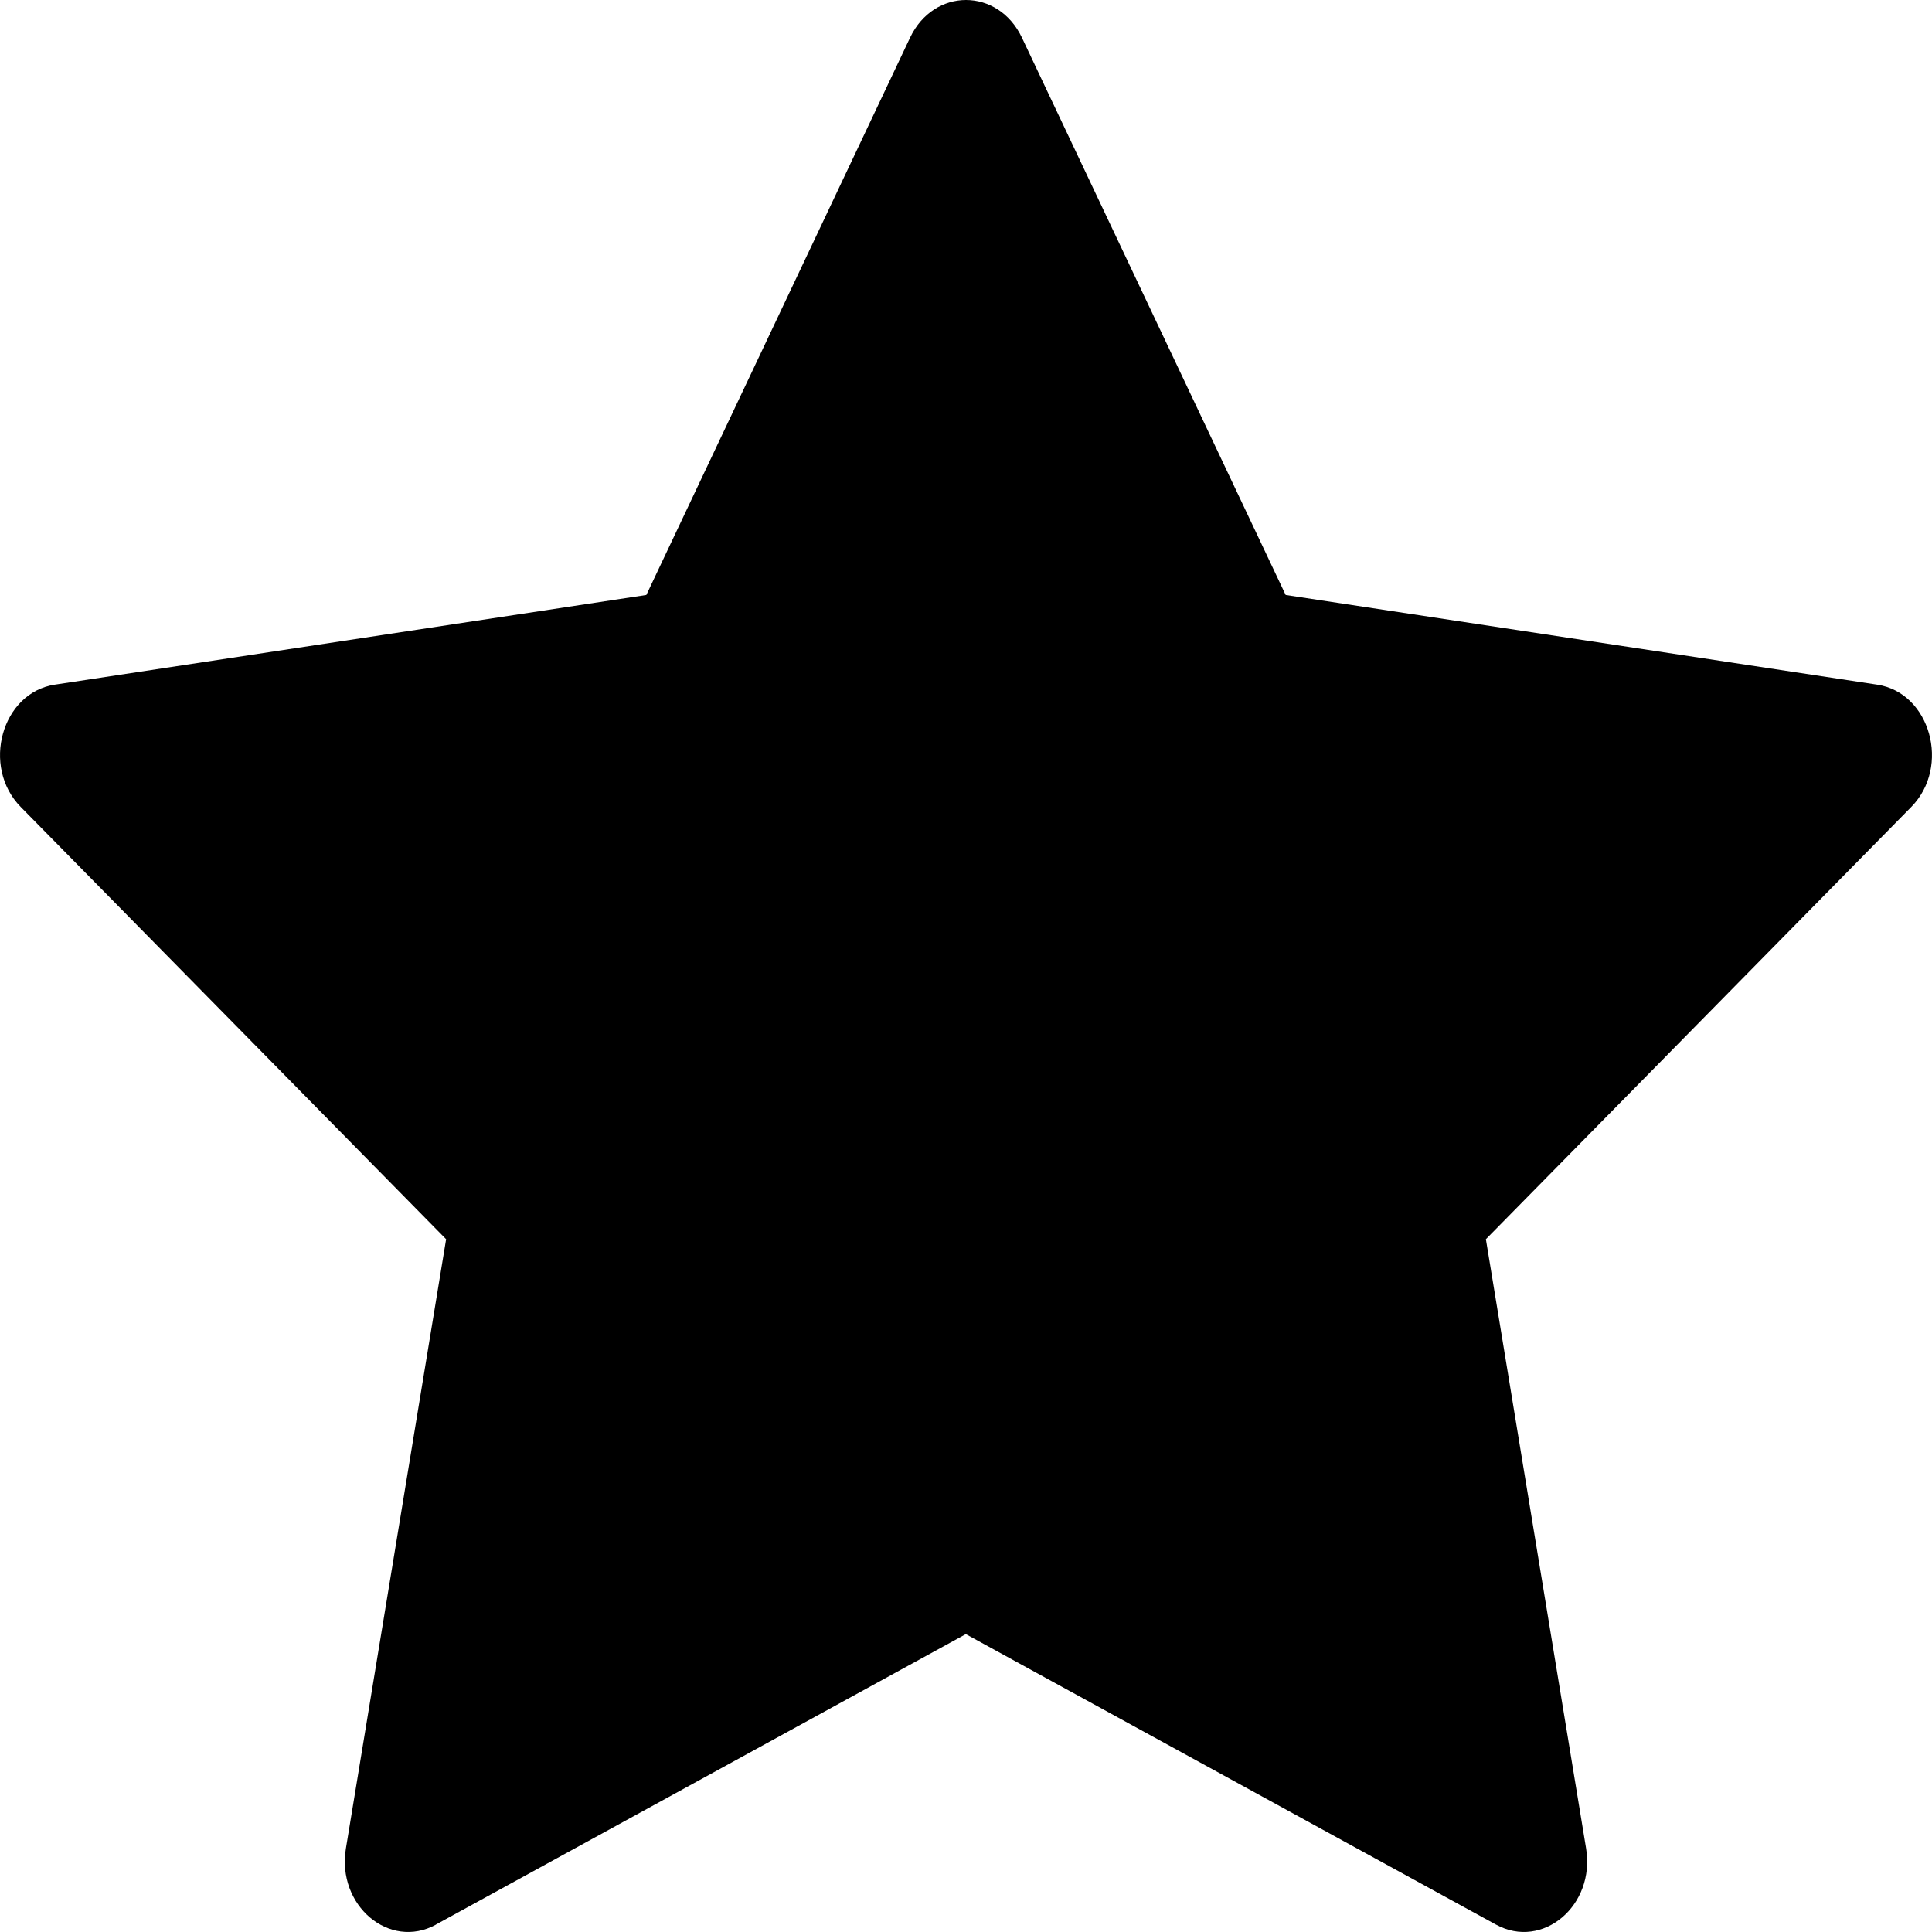 <svg width="22" height="22" viewBox="0 0 22 22" fill="none" xmlns="http://www.w3.org/2000/svg">
<path d="M4.965 21.916C4.434 22.207 3.832 21.698 3.939 21.048L5.08 14.111L0.236 9.189C-0.216 8.729 0.019 7.887 0.625 7.796L7.36 6.775L10.363 0.429C10.634 -0.143 11.366 -0.143 11.637 0.429L14.64 6.775L21.375 7.796C21.981 7.887 22.216 8.729 21.764 9.189L16.92 14.111L18.061 21.048C18.168 21.698 17.566 22.207 17.035 21.916L10.998 18.608L4.963 21.916H4.965Z" fill="black"/>
</svg>
